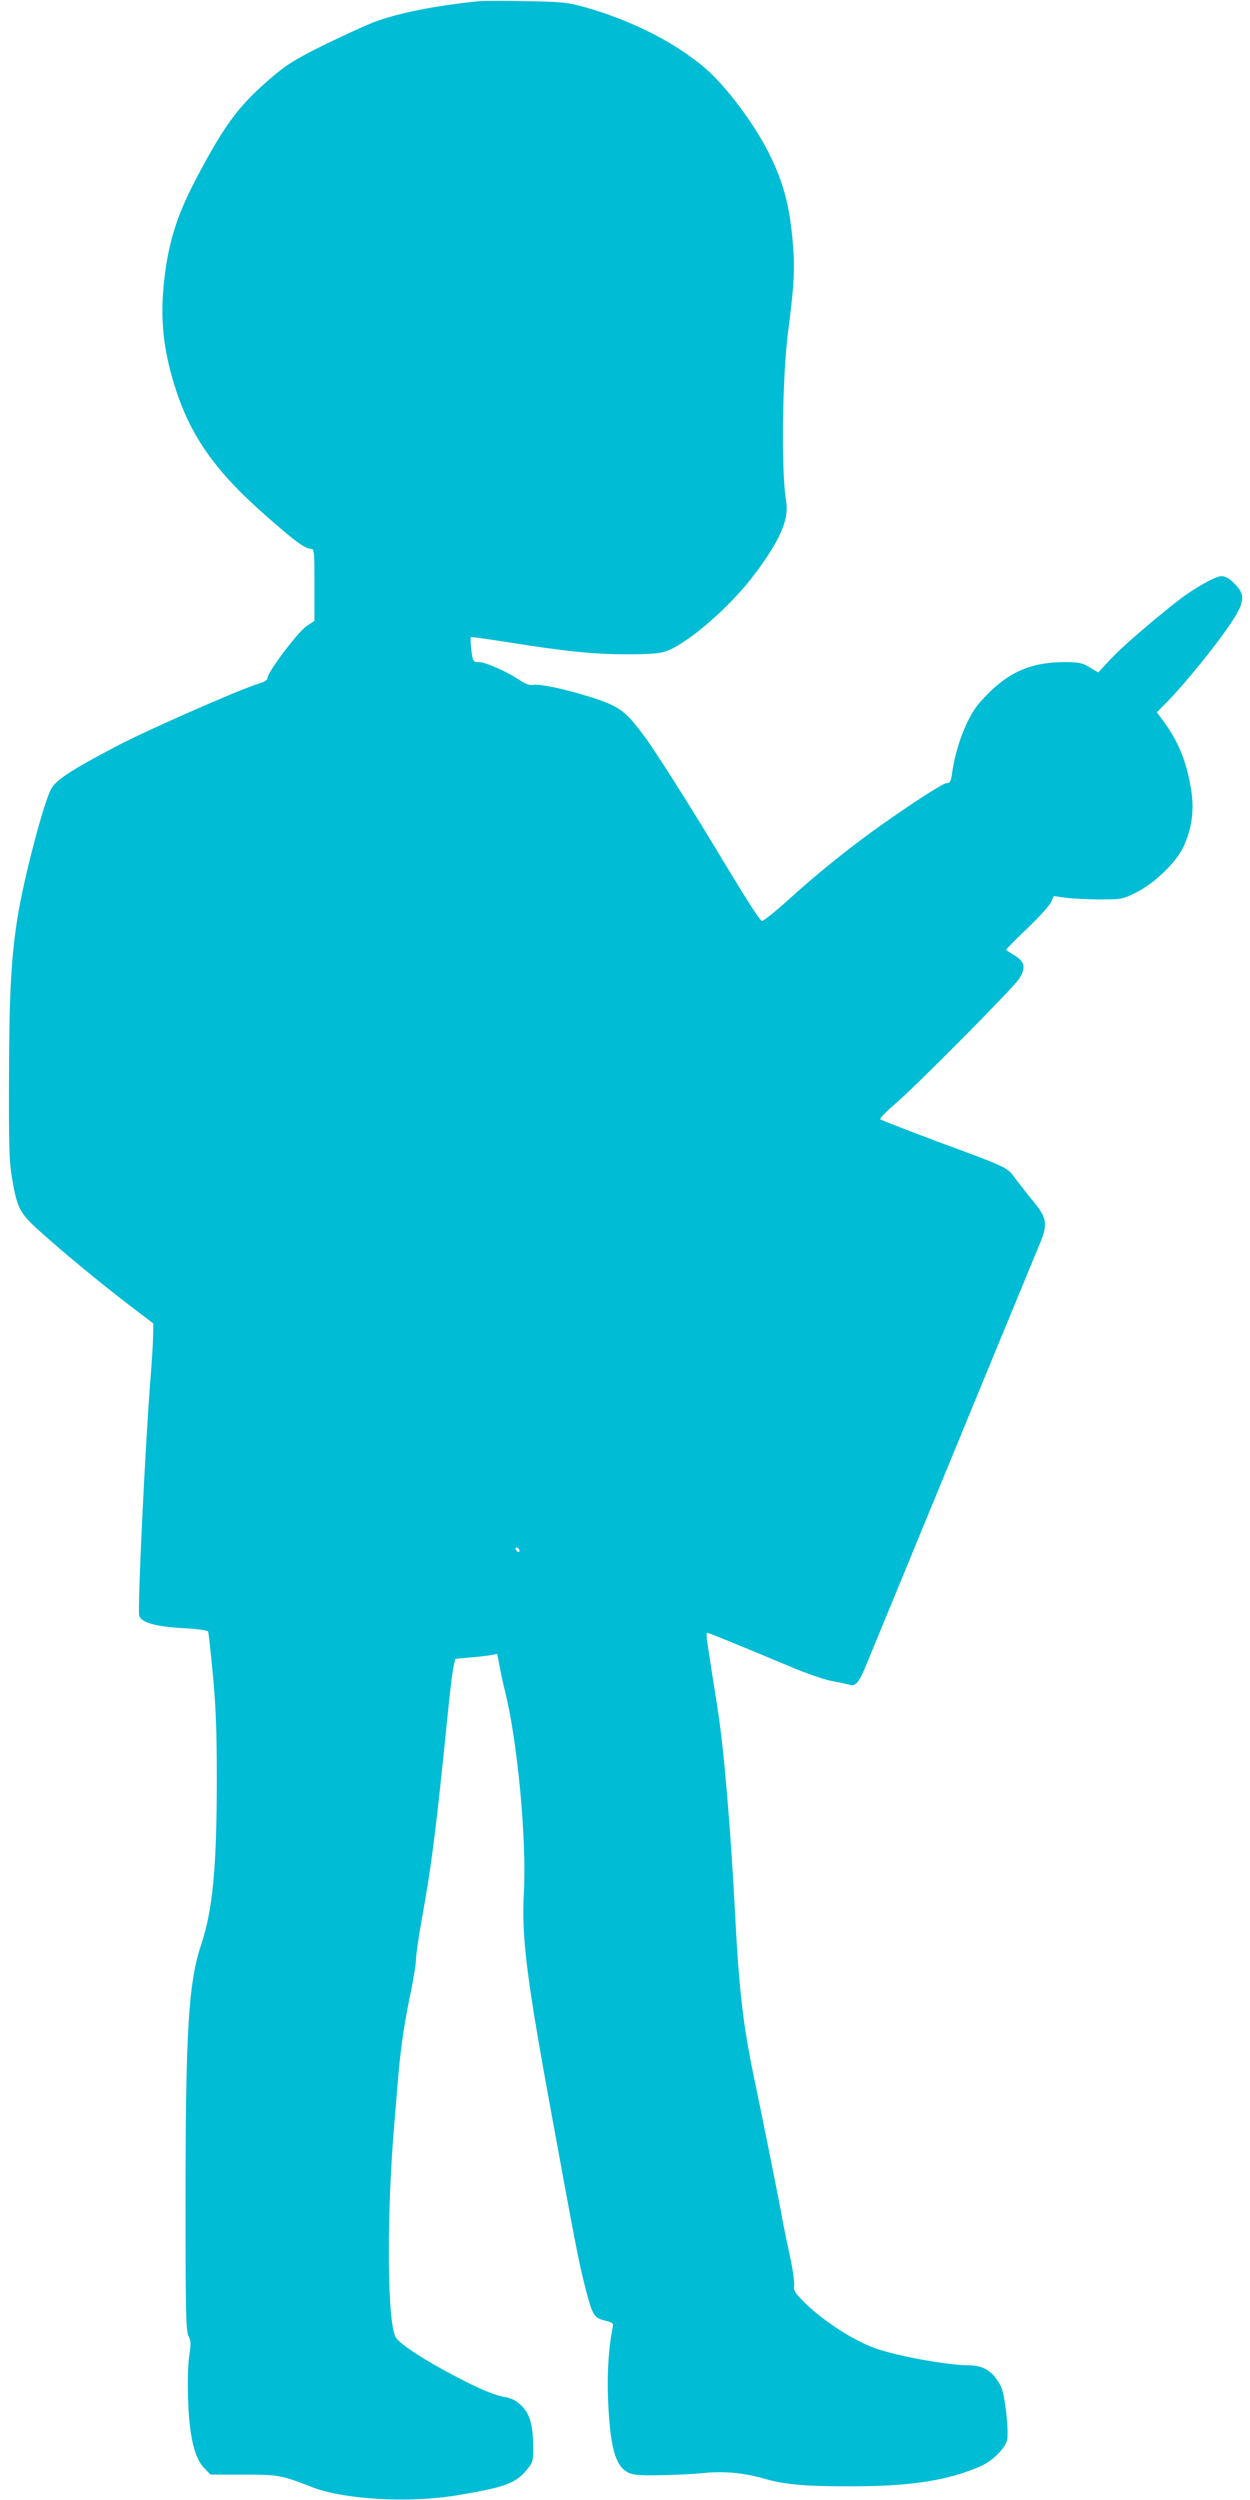 <?xml version="1.0" standalone="no"?>
<!DOCTYPE svg PUBLIC "-//W3C//DTD SVG 20010904//EN"
 "http://www.w3.org/TR/2001/REC-SVG-20010904/DTD/svg10.dtd">
<svg version="1.0" xmlns="http://www.w3.org/2000/svg"
 width="640pt" height="1280pt" viewBox="0 0 640 1280"
 preserveAspectRatio="xMidYMid meet">
<g transform="translate(0,1280) scale(0.1,-0.1)"
fill="#00bcd4" stroke="none">
<path d="M2455 12794 c-226 -22 -428 -63 -550 -111 -49 -20 -166 -74 -260
-120 -147 -74 -182 -97 -270 -173 -153 -133 -224 -229 -359 -483 -102 -190
-147 -325 -171 -506 -26 -202 -15 -354 39 -543 79 -273 205 -458 469 -691 156
-138 209 -177 240 -177 16 0 17 -15 17 -184 l0 -185 -42 -28 c-44 -30 -198
-235 -198 -263 0 -11 -15 -21 -42 -29 -97 -29 -576 -239 -740 -326 -224 -118
-300 -168 -326 -214 -38 -69 -139 -454 -171 -651 -34 -211 -44 -398 -45 -830
-1 -358 1 -429 17 -520 25 -147 39 -173 143 -266 132 -118 303 -259 449 -371
l130 -99 -1 -59 c0 -33 -6 -125 -12 -205 -29 -361 -69 -1206 -59 -1234 13 -34
85 -54 220 -62 78 -4 130 -11 133 -18 2 -6 13 -105 24 -221 15 -159 20 -286
20 -526 0 -460 -20 -676 -81 -859 -64 -193 -79 -442 -79 -1308 0 -572 2 -667
15 -692 13 -25 13 -41 4 -102 -7 -44 -9 -134 -6 -223 6 -188 33 -302 83 -352
l32 -33 168 0 c182 0 195 -3 349 -63 165 -65 498 -84 745 -43 245 41 296 60
354 127 34 40 36 46 36 115 0 113 -16 173 -59 216 -25 25 -50 38 -76 43 -62
10 -139 42 -280 117 -153 81 -261 153 -287 188 -46 63 -50 627 -8 1110 5 63
14 171 20 240 13 146 31 268 66 434 13 65 24 135 24 156 0 20 13 111 29 201
51 278 75 473 131 1029 11 113 25 228 30 256 l11 51 77 7 c42 3 91 9 107 12
l31 6 13 -69 c7 -37 19 -93 27 -123 65 -263 111 -763 96 -1035 -12 -222 14
-434 143 -1135 117 -641 136 -739 166 -860 41 -163 48 -177 105 -191 44 -11
46 -13 40 -41 -20 -98 -28 -229 -23 -358 10 -244 36 -343 99 -377 28 -15 54
-18 168 -16 74 1 175 6 224 11 100 11 206 1 306 -28 106 -31 209 -40 443 -40
312 0 504 30 670 104 57 25 123 90 133 132 11 42 -11 236 -31 275 -40 78 -88
109 -170 109 -99 0 -346 44 -460 82 -119 39 -287 148 -387 250 -39 40 -46 53
-42 76 3 15 -8 90 -25 167 -17 77 -37 178 -45 225 -15 82 -88 446 -140 695
-51 248 -72 429 -91 790 -23 450 -58 868 -90 1070 -2 17 -14 89 -25 160 -11
72 -24 154 -28 182 -5 29 -5 53 -1 53 8 0 160 -62 434 -177 72 -30 164 -62
205 -70 41 -8 84 -17 95 -20 28 -6 46 17 84 112 31 75 61 148 239 580 38 94
87 211 107 260 88 215 521 1265 542 1315 37 90 32 125 -30 201 -29 35 -71 89
-94 119 -48 65 -27 56 -403 195 -157 59 -288 110 -293 114 -4 4 30 39 75 78
112 96 610 599 637 643 34 56 28 85 -21 116 -24 15 -45 28 -47 30 -2 2 46 51
107 109 61 58 117 120 124 137 l13 30 60 -8 c33 -5 112 -9 175 -9 111 0 118 1
184 34 95 46 207 154 245 235 42 88 56 185 41 283 -22 145 -63 249 -137 352
l-40 54 58 59 c71 72 206 236 283 343 111 154 120 194 57 256 -27 28 -47 39
-68 39 -29 0 -138 -61 -217 -122 -131 -102 -290 -239 -347 -300 l-66 -71 -45
27 c-39 23 -56 26 -129 26 -182 -1 -300 -57 -432 -206 -64 -72 -124 -226 -143
-367 -6 -39 -10 -47 -28 -47 -20 0 -217 -129 -385 -251 -144 -105 -286 -221
-418 -340 -73 -66 -137 -118 -143 -114 -13 8 -76 106 -190 295 -166 277 -352
571 -410 649 -104 141 -132 159 -320 215 -118 35 -220 55 -251 49 -18 -3 -39
5 -72 27 -65 43 -171 90 -206 90 -28 0 -30 2 -38 63 -4 34 -5 63 -2 65 4 2 92
-11 195 -27 287 -46 434 -61 605 -61 112 0 168 4 198 15 113 40 332 230 457
398 128 171 175 279 159 370 -26 153 -20 635 10 867 31 244 35 316 25 447 -16
197 -47 316 -123 468 -76 153 -221 346 -329 438 -157 133 -379 245 -620 312
-83 23 -115 26 -293 29 -110 2 -218 2 -240 0z m205 -7935 c0 -6 -4 -7 -10 -4
-5 3 -10 11 -10 16 0 6 5 7 10 4 6 -3 10 -11 10 -16z"/>
</g>
</svg>
